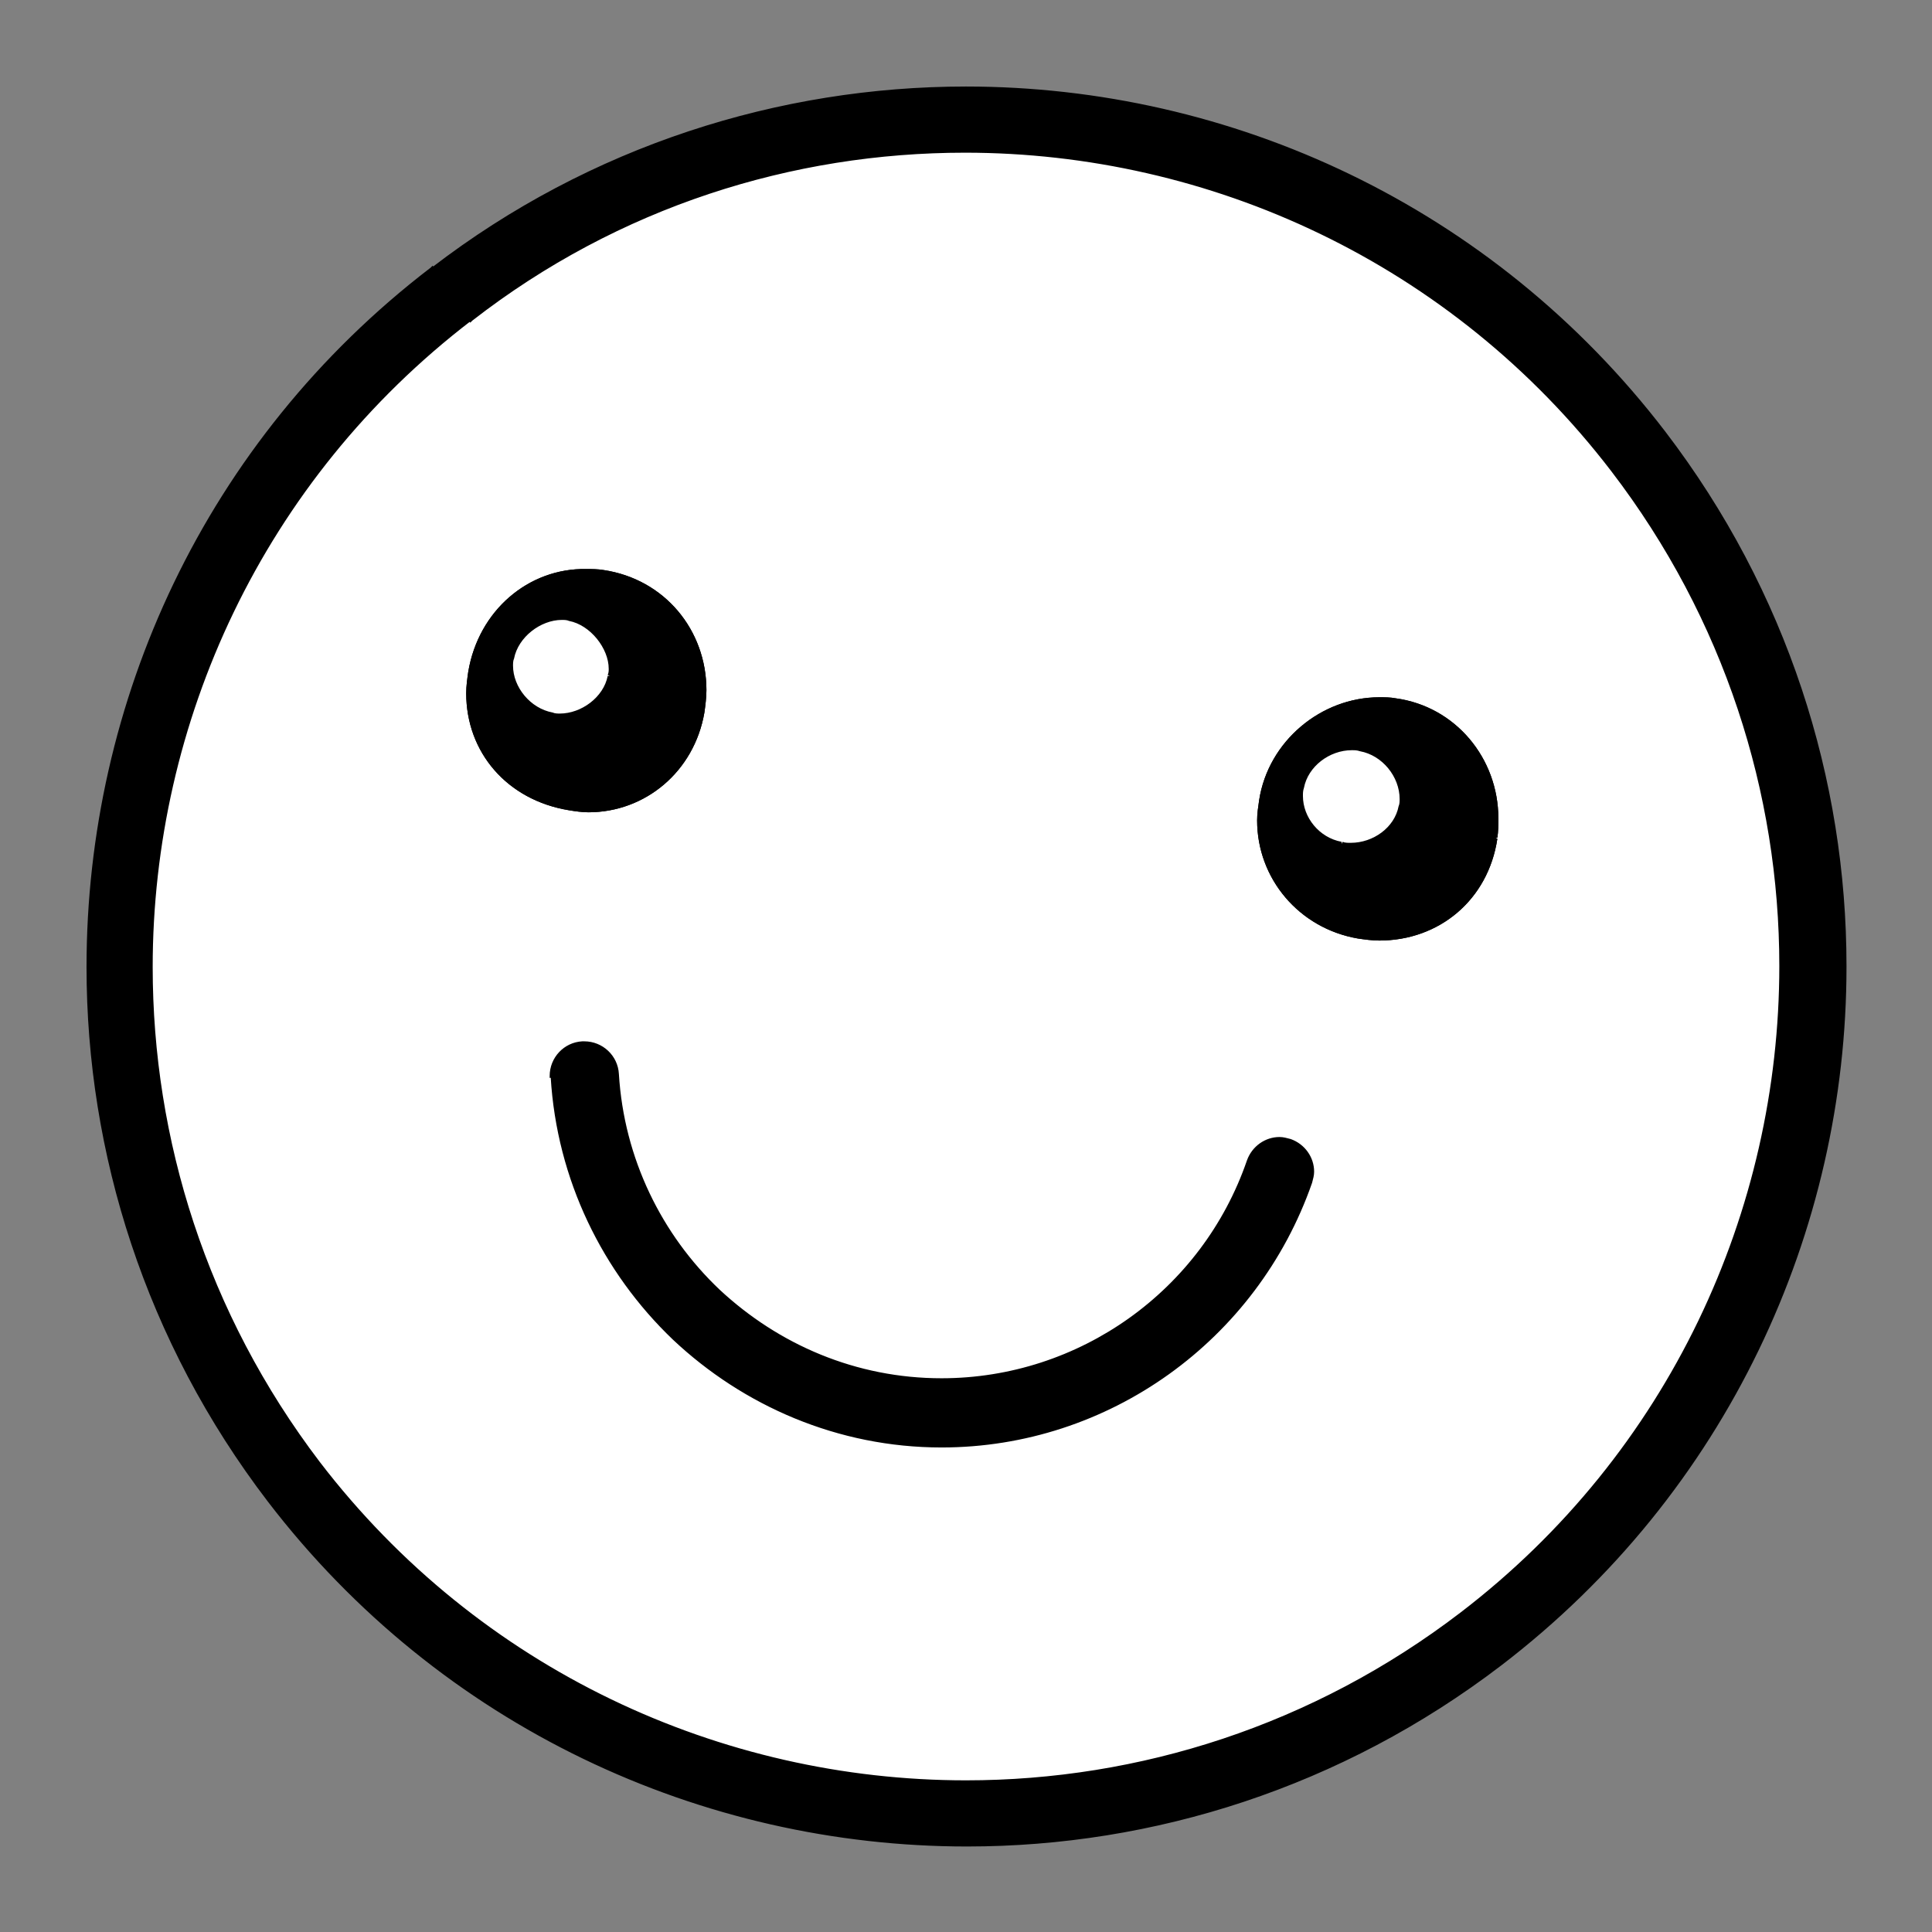 <?xml version="1.0" encoding="utf-8"?>
<!-- Generator: Adobe Illustrator 27.9.0, SVG Export Plug-In . SVG Version: 6.00 Build 0)  -->
<svg version="1.1" xmlns="http://www.w3.org/2000/svg" xmlns:xlink="http://www.w3.org/1999/xlink" x="0px" y="0px"
	 viewBox="0 0 189.8 189.8" style="enable-background:new 0 0 189.8 189.8;" xml:space="preserve">
<rect x="0" y="0" width="189.8" height="189.8" fill="#808080" stroke="none"/>
<style type="text/css">
	.st0{fill:url(#SVGID_1_);}
	.st1{fill:url(#SVGID_00000127752930768776034170000013832684468568743063_);}
	.st2{fill:url(#SVGID_00000087395604452504184860000014463482570531050627_);}
	.st3{fill:url(#SVGID_00000040570338359582904780000014345119640060715143_);}
	.st4{fill:url(#SVGID_00000114057595986354523850000004492372504531895458_);}
	.st5{stroke:#000000;stroke-width:4.866;}
	.st6{fill:#F597D9;stroke:#000000;stroke-width:3.757;}
	.st7{fill:#F7A8DF;stroke:#000000;stroke-width:3.922;}
	.st8{fill:#F8BAE6;stroke:#000000;stroke-width:4.087;}
	.st9{fill:#FACBEC;stroke:#000000;stroke-width:4.253;}
	.st10{fill:#FCDCF2;stroke:#000000;stroke-width:4.418;}
	.st11{fill:#FDEEF9;stroke:#000000;stroke-width:4.583;}
	.st12{fill:#FFFFFF;stroke:#000000;stroke-width:4.748;}
	.st13{fill:#FFFFFF;}
	.st14{fill:#F597D9;stroke:#000000;stroke-width:5.443;}
	.st15{fill:#F69FDC;stroke:#000000;stroke-width:5.443;}
	.st16{fill:#F7A7DF;stroke:#000000;stroke-width:5.443;}
	.st17{fill:#F7AFE2;stroke:#000000;stroke-width:5.443;}
	.st18{fill:#F8B7E5;stroke:#000000;stroke-width:5.443;}
	.st19{fill:#F9BFE8;stroke:#000000;stroke-width:5.443;}
	.st20{fill:#FAC7EB;stroke:#000000;stroke-width:5.443;}
	.st21{fill:#FACFED;stroke:#000000;stroke-width:5.443;}
	.st22{fill:#FBD7F0;stroke:#000000;stroke-width:5.443;}
	.st23{fill:#FCDFF3;stroke:#000000;stroke-width:5.443;}
	.st24{fill:#FDE7F6;stroke:#000000;stroke-width:5.443;}
	.st25{fill:#FDEFF9;stroke:#000000;stroke-width:5.443;}
	.st26{fill:#FEF7FC;stroke:#000000;stroke-width:5.443;}
	.st27{fill:#FFFFFF;stroke:#000000;stroke-width:5.443;}
	.st28{fill:#FFFFFF;stroke:#000000;stroke-width:2.95;}
	.st29{fill:#FF0000;stroke:#000000;stroke-width:5.228;}
	.st30{fill:#FF1414;stroke:#000000;stroke-width:5.228;}
	.st31{fill:#FF2727;stroke:#000000;stroke-width:5.228;}
	.st32{fill:#FF3B3B;stroke:#000000;stroke-width:5.228;}
	.st33{fill:#FF4E4E;stroke:#000000;stroke-width:5.228;}
	.st34{fill:#FF6262;stroke:#000000;stroke-width:5.228;}
	.st35{fill:#FF7676;stroke:#000000;stroke-width:5.228;}
	.st36{fill:#FF8787;stroke:#000000;stroke-width:5.228;}
	.st37{fill:#FF9B9B;stroke:#000000;stroke-width:5.228;}
	.st38{fill:#FFAFAF;stroke:#000000;stroke-width:5.228;}
	.st39{fill:#FFC2C2;stroke:#000000;stroke-width:5.228;}
	.st40{fill:#FFD6D6;stroke:#000000;stroke-width:5.228;}
	.st41{fill:#FFE9E9;stroke:#000000;stroke-width:5.228;}
	.st42{fill:#FFFFFF;stroke:#000000;stroke-width:5.228;}
	.st43{fill:url(#SVGID_00000022545451836472859690000006487168622825524407_);}
	.st44{fill:url(#SVGID_00000087396012795729162620000009289847879209062839_);}
	.st45{fill:#F597D9;stroke:#000000;stroke-width:3.359;}
	.st46{fill:#F7A8DF;stroke:#000000;stroke-width:3.506;}
	.st47{fill:#F8BAE6;stroke:#000000;stroke-width:3.654;}
	.st48{fill:#FACBEC;stroke:#000000;stroke-width:3.802;}
	.st49{fill:#FCDCF2;stroke:#000000;stroke-width:3.949;}
	.st50{fill:#FDEEF9;stroke:#000000;stroke-width:4.097;}
	.st51{fill:#FFFFFF;stroke:#000000;stroke-width:4.244;}
	.st52{fill:#F597D9;stroke:#000000;stroke-width:4.866;}
	.st53{fill:#F69FDC;stroke:#000000;stroke-width:4.866;}
	.st54{fill:#F7A7DF;stroke:#000000;stroke-width:4.866;}
	.st55{fill:#F7AFE2;stroke:#000000;stroke-width:4.866;}
	.st56{fill:#F8B7E5;stroke:#000000;stroke-width:4.866;}
	.st57{fill:#F9BFE8;stroke:#000000;stroke-width:4.866;}
	.st58{fill:#FAC7EB;stroke:#000000;stroke-width:4.866;}
	.st59{fill:#FACFED;stroke:#000000;stroke-width:4.866;}
	.st60{fill:#FBD7F0;stroke:#000000;stroke-width:4.866;}
	.st61{fill:#FCDFF3;stroke:#000000;stroke-width:4.866;}
	.st62{fill:#FDE7F6;stroke:#000000;stroke-width:4.866;}
	.st63{fill:#FDEFF9;stroke:#000000;stroke-width:4.866;}
	.st64{fill:#FEF7FC;stroke:#000000;stroke-width:4.866;}
	.st65{fill:#FFFFFF;stroke:#000000;stroke-width:4.866;}
	.st66{fill:#FFFFFF;stroke:#000000;stroke-width:2.637;}
	.st67{fill:#FF0000;stroke:#000000;stroke-width:4.674;}
	.st68{fill:#FF1414;stroke:#000000;stroke-width:4.674;}
	.st69{fill:#FF2727;stroke:#000000;stroke-width:4.674;}
	.st70{fill:#FF3B3B;stroke:#000000;stroke-width:4.674;}
	.st71{fill:#FF4E4E;stroke:#000000;stroke-width:4.674;}
	.st72{fill:#FF6262;stroke:#000000;stroke-width:4.674;}
	.st73{fill:#FF7676;stroke:#000000;stroke-width:4.674;}
	.st74{fill:#FF8989;stroke:#000000;stroke-width:4.674;}
	.st75{fill:#FF9D9D;stroke:#000000;stroke-width:4.674;}
	.st76{fill:#FFB1B1;stroke:#000000;stroke-width:4.674;}
	.st77{fill:#FFC4C4;stroke:#000000;stroke-width:4.674;}
	.st78{fill:#FFD8D8;stroke:#000000;stroke-width:4.674;}
	.st79{fill:#FFEBEB;stroke:#000000;stroke-width:4.674;}
	.st80{fill:#FFFFFF;stroke:#000000;stroke-width:4.674;}
	.st81{fill:url(#SVGID_00000013893476033918073670000015448811768679148186_);}
	.st82{fill:url(#SVGID_00000149358387361318288410000004336787122091839648_);}
	.st83{stroke:#FFFFFF;stroke-width:4.866;}
	
		.st84{clip-path:url(#SVGID_00000176014593149610941990000013224129342579098801_);fill:#FFFFFF;stroke:#000000;stroke-width:4.866;}
	.st85{fill:#FFFFFF;stroke:#000000;stroke-width:3.796;}
	.st86{fill:url(#SVGID_00000125589965535299299300000011869658490224847254_);}
	.st87{clip-path:url(#SVGID_00000137830845731087648300000007201702734799230092_);}
	.st88{clip-path:url(#SVGID_00000064321178445185934780000002477324807420282253_);}
	.st89{fill:#F597D9;stroke:#000000;stroke-width:4;}
	.st90{fill:#F69FDC;stroke:#000000;stroke-width:4;}
	.st91{fill:#F7A7DF;stroke:#000000;stroke-width:4;}
	.st92{fill:#F7AFE2;stroke:#000000;stroke-width:4;}
	.st93{fill:#F8B7E5;stroke:#000000;stroke-width:4;}
	.st94{fill:#F9BFE8;stroke:#000000;stroke-width:4;}
	.st95{fill:#FAC7EB;stroke:#000000;stroke-width:4;}
	.st96{fill:#FACFED;stroke:#000000;stroke-width:4;}
	.st97{fill:#FBD7F0;stroke:#000000;stroke-width:4;}
	.st98{fill:#FCDFF3;stroke:#000000;stroke-width:4;}
	.st99{fill:#FDE7F6;stroke:#000000;stroke-width:4;}
	.st100{fill:#FDEFF9;stroke:#000000;stroke-width:4;}
	.st101{fill:#FEF7FC;stroke:#000000;stroke-width:4;}
	.st102{fill:#FFFFFF;stroke:#000000;stroke-width:4;}
	.st103{display:none;}
</style>
<g id="Ebene_2">
</g>
<g id="Ebene_1">
	<g>
		
			<ellipse transform="matrix(8.581189e-02 -0.996 0.996 8.581189e-02 -7.794 181.327)" class="st13" cx="94.9" cy="94.9" rx="83.2" ry="83.2"/>
		<path d="M44.3,28.9l-0.2-0.2C22.7,45.1,11.5,69.9,11.5,95c0,17.7,5.6,35.6,17.2,50.7c16.4,21.4,41.2,32.7,66.3,32.7
			c17.7,0,35.6-5.6,50.7-17.2c21.4-16.4,32.7-41.2,32.7-66.3c0-17.7-5.6-35.6-17.2-50.7c-16.4-21.4-41.2-32.7-66.3-32.7
			c-17.7,0-35.6,5.6-50.7,17.2L44.3,28.9l0.2,0.2C59.5,17.6,77.2,12,94.8,12c24.9,0,49.6,11.2,65.9,32.5
			c11.5,15.1,17.1,32.8,17.1,50.4c0,24.9-11.2,49.6-32.5,65.9c-15.1,11.5-32.8,17.1-50.4,17.1c-24.9,0-49.6-11.2-65.9-32.5
			C17.6,130.3,12,112.6,12,95c0-24.9,11.2-49.6,32.5-65.9L44.3,28.9z"/>
		<path d="M44.3,28.9l-1.8-2.4C20.3,43.5,8.7,69.1,8.7,95c0,18.3,5.8,36.7,17.8,52.4c17,22.1,42.6,33.8,68.5,33.8
			c18.3,0,36.7-5.8,52.4-17.8c22.1-17,33.8-42.6,33.8-68.5c0-18.3-5.8-36.7-17.8-52.4c-17-22.1-42.6-33.8-68.5-33.8
			c-18.3,0-36.7,5.8-52.4,17.8L44.3,28.9l1.8,2.4c14.6-11.2,31.7-16.5,48.7-16.5c24.1,0,47.9,10.8,63.7,31.4
			c11.2,14.6,16.5,31.7,16.5,48.7c0,24.1-10.8,47.9-31.4,63.7c-14.6,11.2-31.7,16.5-48.7,16.5c-24.1,0-47.9-10.8-63.7-31.4
			C20.1,129.1,14.7,112,14.7,95c0-24.1,10.8-47.9,31.4-63.7L44.3,28.9z"/>
		<path d="M44.3,28.9l0.2-0.2l-2-2.6l-0.2,0.2C20.1,43.3,8.5,69,8.5,95h0.1l-0.1,0l0,0h0.1l-0.1,0l0,0.1L8.7,95l-0.2,0l0,0
			c0,18.3,5.8,36.8,17.8,52.5c17,22.2,42.7,33.9,68.7,33.9c18.3,0,36.8-5.8,52.5-17.8c22.2-17,33.9-42.7,33.9-68.6v0l-0.2,0l0.2,0
			l0-0.1l-0.2,0l0.2,0l0,0v0l0,0l-0.2,0h0.2l0,0l-0.2,0h0.2c0-18.3-5.8-36.8-17.8-52.5c-17-22.2-42.7-33.9-68.7-33.9
			c-18.3,0-36.9,5.8-52.5,17.8l-0.2,0.2l2,2.6l2,2.6l0.2-0.2C60.8,20.3,77.9,15,94.8,15c24,0,47.8,10.8,63.5,31.3
			c11.1,14.5,16.5,31.6,16.5,48.6c0,24-10.8,47.8-31.3,63.5c-14.5,11.1-31.6,16.5-48.6,16.5c-24,0-47.8-10.8-63.5-31.3
			C20.3,129,15,111.9,15,95c0-24,10.8-47.8,31.3-63.5l0.2-0.2l-2-2.6L44.3,28.9L44.1,29l1.8,2.4l0.2-0.2L46,31.1
			C25.3,46.9,14.5,70.8,14.5,95c0,17.1,5.4,34.3,16.6,48.9c15.8,20.7,39.7,31.5,63.9,31.5c17.1,0,34.3-5.4,48.9-16.6
			c20.7-15.8,31.5-39.7,31.5-63.9c0-17.1-5.4-34.3-16.6-48.9C142.9,25.3,119,14.5,94.8,14.5c-17.1,0-34.3,5.4-48.9,16.6l0.2,0.2
			l0.2-0.2l-1.8-2.4l-1.8-2.4l-0.2,0.2l0.2,0.2C58.2,14.8,76.6,9,94.8,9c25.8,0,51.4,11.6,68.3,33.7c11.9,15.6,17.7,34,17.7,52.2
			l0,0l0.2,0l-0.2,0l0,0l0.2,0l-0.2,0h0.2l-0.2-0.1l0,0.1l0,0l0.1,0l-0.1,0v0l0.1,0l-0.1,0c0,25.8-11.6,51.3-33.7,68.2
			c-15.6,11.9-34,17.7-52.2,17.7c-25.8,0-51.4-11.6-68.3-33.7C14.8,131.6,9,113.2,9,95H8.8L9,95l0,0H8.8L9,95l0,0l0,0L8.8,95L9,95
			l0-0.1L8.8,95L9,95v0c0-25.8,11.6-51.3,33.7-68.2l-0.2-0.2l-0.2,0.2l1.8,2.4L44.3,28.9z"/>
		<path class="st13" d="M146.9,82.3c1-6.5-3.4-12.5-9.8-13.5c-6.2-0.9-12.1,3.5-13.2,9.8c-1.1,6.4,3.1,12.3,9.5,13.3
			C140.2,93,145.9,88.9,146.9,82.3z M46.3,66c-1.1,6.6,3,12.2,9.7,13.3c6.2,1,11.9-3.2,13-9.5c1.1-6.7-3.1-12.7-9.7-13.7
			C53,55.3,47.3,59.5,46.3,66z"/>
		<path d="M146.9,82.3l0.2,0c0.1-0.6,0.1-1.3,0.1-1.9c0-5.9-4.2-11-10.1-11.8c-0.5-0.1-1.1-0.1-1.6-0.1c-5.7,0-10.9,4.3-11.8,10.1
			c-0.1,0.7-0.2,1.3-0.2,2c0,5.7,4.1,10.6,9.9,11.6c0.7,0.1,1.4,0.2,2.1,0.2c5.9,0,10.7-4,11.6-10L146.9,82.3l-0.2,0
			c-0.9,5.8-5.5,9.6-11.1,9.6c-0.7,0-1.3-0.1-2-0.2c-5.6-0.9-9.5-5.6-9.5-11.1c0-0.6,0.1-1.3,0.2-1.9c0.9-5.6,5.8-9.7,11.3-9.7
			c0.5,0,1,0,1.6,0.1c5.6,0.8,9.7,5.7,9.7,11.4c0,0.6,0,1.2-0.1,1.8L146.9,82.3z M46.3,66L46,66c-0.1,0.7-0.2,1.4-0.2,2.1
			c0,5.8,4,10.5,10.1,11.5c0.6,0.1,1.3,0.2,1.9,0.2c5.6,0,10.4-4,11.4-9.8c0.1-0.7,0.2-1.5,0.2-2.2c0-5.9-4.1-10.9-10.1-11.8
			c-0.6-0.1-1.2-0.1-1.7-0.1C51.9,55.8,47,60,46,66L46.3,66l0.2,0c0.9-5.8,5.6-9.7,11.1-9.7c0.5,0,1.1,0,1.7,0.1
			C65,57.3,69,62,69,67.7c0,0.7-0.1,1.4-0.2,2.1c-1,5.5-5.6,9.4-10.9,9.4c-0.6,0-1.2,0-1.8-0.1c-5.9-1-9.7-5.4-9.7-11
			c0-0.7,0.1-1.3,0.2-2L46.3,66z"/>
		<path d="M146.9,82.3c-1,6.6-6.7,10.7-13.4,9.7c-6.4-1-10.6-6.9-9.5-13.3c1-6.3,6.9-10.7,13.2-9.8
			C143.5,69.7,147.9,75.8,146.9,82.3z M131.8,82.9c2.6,0.5,5.3-1.3,5.8-3.8c0.5-2.5-1.4-5.2-4-5.7c-2.5-0.5-5.3,1.3-5.8,3.8
			C127.4,79.8,129.2,82.4,131.8,82.9z"/>
		<path d="M146.9,82.3l-0.2,0c-0.9,5.8-5.5,9.6-11.1,9.6c-0.7,0-1.3-0.1-2-0.2c-5.6-0.9-9.5-5.6-9.5-11.1c0-0.6,0.1-1.3,0.2-1.9
			c0.9-5.6,5.8-9.7,11.3-9.7c0.5,0,1,0,1.6,0.1c5.6,0.8,9.7,5.7,9.7,11.4c0,0.6,0,1.2-0.1,1.8L146.9,82.3l0.2,0
			c0.1-0.6,0.1-1.3,0.1-1.9c0-5.9-4.2-11-10.1-11.8c-0.5-0.1-1.1-0.1-1.6-0.1c-5.7,0-10.9,4.3-11.8,10.1c-0.1,0.7-0.2,1.3-0.2,2
			c0,5.7,4.1,10.6,9.9,11.6c0.7,0.1,1.4,0.2,2.1,0.2c5.9,0,10.7-4,11.6-10L146.9,82.3z M131.8,82.9l0,0.2c0.3,0.1,0.6,0.1,0.9,0.1
			c2.4,0,4.7-1.7,5.2-4c0.1-0.3,0.1-0.6,0.1-0.8c0-2.4-1.8-4.6-4.3-5.1c-0.3-0.1-0.6-0.1-0.9-0.1c-2.4,0-4.7,1.8-5.1,4.1
			c-0.1,0.3-0.1,0.6-0.1,0.9c0,2.4,1.8,4.6,4.2,5L131.8,82.9l0-0.2c-2.2-0.4-3.8-2.4-3.8-4.5c0-0.3,0-0.5,0.1-0.8
			c0.4-2.1,2.5-3.7,4.7-3.7c0.3,0,0.5,0,0.8,0.1c2.2,0.4,3.9,2.5,3.9,4.7c0,0.2,0,0.5-0.1,0.7c-0.4,2.1-2.5,3.6-4.7,3.6
			c-0.3,0-0.6,0-0.8-0.1L131.8,82.9z"/>
		<path d="M46.3,66c1-6.5,6.7-10.7,13.1-9.8c6.6,0.9,10.8,7,9.7,13.7c-1.1,6.3-6.8,10.5-13,9.5C49.3,78.2,45.2,72.6,46.3,66z
			 M59.9,66.4c0.4-2.4-1.6-5.2-4.1-5.7c-2.5-0.5-5.2,1.4-5.7,3.9c-0.5,2.5,1.4,5.1,4,5.6C56.6,70.7,59.4,68.9,59.9,66.4z"/>
		<path d="M46.3,66l0.2,0c0.9-5.8,5.6-9.7,11.1-9.7c0.5,0,1.1,0,1.7,0.1C65,57.3,69,62,69,67.7c0,0.7-0.1,1.4-0.2,2.1
			c-1,5.5-5.6,9.4-10.9,9.4c-0.6,0-1.2,0-1.8-0.1c-5.9-1-9.7-5.4-9.7-11c0-0.7,0.1-1.3,0.2-2L46.3,66L46,66
			c-0.1,0.7-0.2,1.4-0.2,2.1c0,5.8,4,10.5,10.1,11.5c0.6,0.1,1.3,0.2,1.9,0.2c5.6,0,10.4-4,11.4-9.8c0.1-0.7,0.2-1.5,0.2-2.2
			c0-5.9-4.1-10.9-10.1-11.8c-0.6-0.1-1.2-0.1-1.7-0.1C51.9,55.8,47,60,46,66L46.3,66z M59.9,66.4l0.2,0c0-0.2,0.1-0.5,0.1-0.7
			c0-2.4-1.9-4.8-4.3-5.2c-0.3-0.1-0.5-0.1-0.8-0.1c-2.4,0-4.7,1.8-5.2,4.2c-0.1,0.3-0.1,0.5-0.1,0.8c0,2.4,1.8,4.6,4.3,5.1
			c0.3,0,0.5,0.1,0.8,0.1c2.4,0,4.8-1.8,5.2-4.1L59.9,66.4l-0.2,0c-0.4,2.1-2.6,3.7-4.7,3.7c-0.2,0-0.5,0-0.7-0.1
			c-2.2-0.4-3.9-2.5-3.9-4.6c0-0.2,0-0.5,0.1-0.7c0.4-2.1,2.6-3.8,4.7-3.8c0.2,0,0.5,0,0.7,0.1c2.1,0.4,3.9,2.7,3.9,4.7
			c0,0.2,0,0.4-0.1,0.6L59.9,66.4z"/>
		<path class="st13" d="M131.8,82.9c-2.6-0.5-4.4-3.1-3.9-5.6c0.5-2.5,3.3-4.3,5.8-3.8c2.6,0.5,4.5,3.2,4,5.7
			C137.2,81.6,134.4,83.4,131.8,82.9z"/>
		<path d="M131.8,82.9l0-0.2c-2.2-0.4-3.8-2.4-3.8-4.5c0-0.3,0-0.5,0.1-0.8c0.4-2.1,2.5-3.7,4.7-3.7c0.3,0,0.5,0,0.8,0.1
			c2.2,0.4,3.9,2.5,3.9,4.7c0,0.2,0,0.5-0.1,0.7c-0.4,2.1-2.5,3.6-4.7,3.6c-0.3,0-0.6,0-0.8-0.1L131.8,82.9l0,0.2
			c0.3,0.1,0.6,0.1,0.9,0.1c2.4,0,4.7-1.7,5.2-4c0.1-0.3,0.1-0.6,0.1-0.8c0-2.4-1.8-4.6-4.3-5.1c-0.3-0.1-0.6-0.1-0.9-0.1
			c-2.4,0-4.7,1.8-5.1,4.1c-0.1,0.3-0.1,0.6-0.1,0.9c0,2.4,1.8,4.6,4.2,5L131.8,82.9z"/>
		<path class="st13" d="M59.9,66.4c-0.5,2.4-3.3,4.3-5.8,3.9c-2.6-0.5-4.5-3.1-4-5.6c0.5-2.5,3.3-4.4,5.7-3.9
			C58.3,61.2,60.3,64,59.9,66.4z"/>
		<path d="M59.9,66.4l-0.2,0c-0.4,2.1-2.6,3.7-4.7,3.7c-0.2,0-0.5,0-0.7-0.1c-2.2-0.4-3.9-2.5-3.9-4.6c0-0.2,0-0.5,0.1-0.7
			c0.4-2.1,2.6-3.8,4.7-3.8c0.2,0,0.5,0,0.7,0.1c2.1,0.4,3.9,2.7,3.9,4.7c0,0.2,0,0.4-0.1,0.6L59.9,66.4l0.2,0
			c0-0.2,0.1-0.5,0.1-0.7c0-2.4-1.9-4.8-4.3-5.2c-0.3-0.1-0.5-0.1-0.8-0.1c-2.4,0-4.7,1.8-5.2,4.2c-0.1,0.3-0.1,0.5-0.1,0.8
			c0,2.4,1.9,4.6,4.3,5.1c0.3,0,0.5,0.1,0.8,0.1c2.4,0,4.8-1.8,5.2-4.1L59.9,66.4z"/>
		<path d="M54.5,105.8c0.5,10,5,19.1,11.9,25.5c6.8,6.5,16.1,10.5,26.1,10.5c16.2,0,30.7-10.4,36-25.7c0.5-1.6-0.3-3.3-1.9-3.8
			c-1.6-0.5-3.3,0.3-3.8,1.9c-4.4,12.9-16.7,21.7-30.3,21.7c-8.5,0-16.2-3.3-22-8.8c-5.8-5.5-9.6-13.1-10-21.5
			c-0.1-1.7-1.5-2.9-3.2-2.8C55.7,102.7,54.4,104.1,54.5,105.8L54.5,105.8z"/>
		<path d="M54.5,105.8l-0.4,0c0.6,10.1,5.1,19.2,12,25.8c6.9,6.5,16.2,10.6,26.4,10.6c16.4,0,31-10.5,36.4-26
			c0.1-0.4,0.2-0.7,0.2-1.1c0-1.4-0.9-2.7-2.3-3.2c-0.4-0.1-0.7-0.2-1.1-0.2c-1.4,0-2.7,0.9-3.2,2.3c-4.4,12.8-16.5,21.4-30,21.4
			c-8.4,0-16-3.3-21.8-8.7c-5.7-5.4-9.4-12.9-9.9-21.2c-0.1-1.8-1.6-3.2-3.4-3.2l-0.2,0l0,0.4l0-0.4c-1.8,0.1-3.2,1.6-3.2,3.4l0,0.2
			L54.5,105.8l0.2-0.3l0,0l-0.6-0.3l0,0.6L54.5,105.8l-0.2,0.3l0,0l0.6,0.3l-0.1-0.7l0-0.1c0-1.4,1.1-2.5,2.5-2.6l0,0l0.1,0
			c1.4,0,2.5,1.1,2.6,2.5c0.5,8.5,4.3,16.2,10.1,21.8c5.9,5.5,13.7,8.9,22.3,8.9c13.8,0,26.2-8.8,30.7-21.9c0.4-1.1,1.4-1.8,2.5-1.8
			c0.3,0,0.6,0,0.9,0.1c1.1,0.4,1.8,1.4,1.8,2.5c0,0.3,0,0.6-0.1,0.9c-5.2,15.2-19.6,25.4-35.7,25.4c-10,0-19.1-3.9-25.9-10.4
			c-6.8-6.4-11.2-15.3-11.8-25.3L54.5,105.8l-0.2,0.3L54.5,105.8z"/>
	</g>
</g>
<g id="tall" class="st103">
</g>
</svg>
